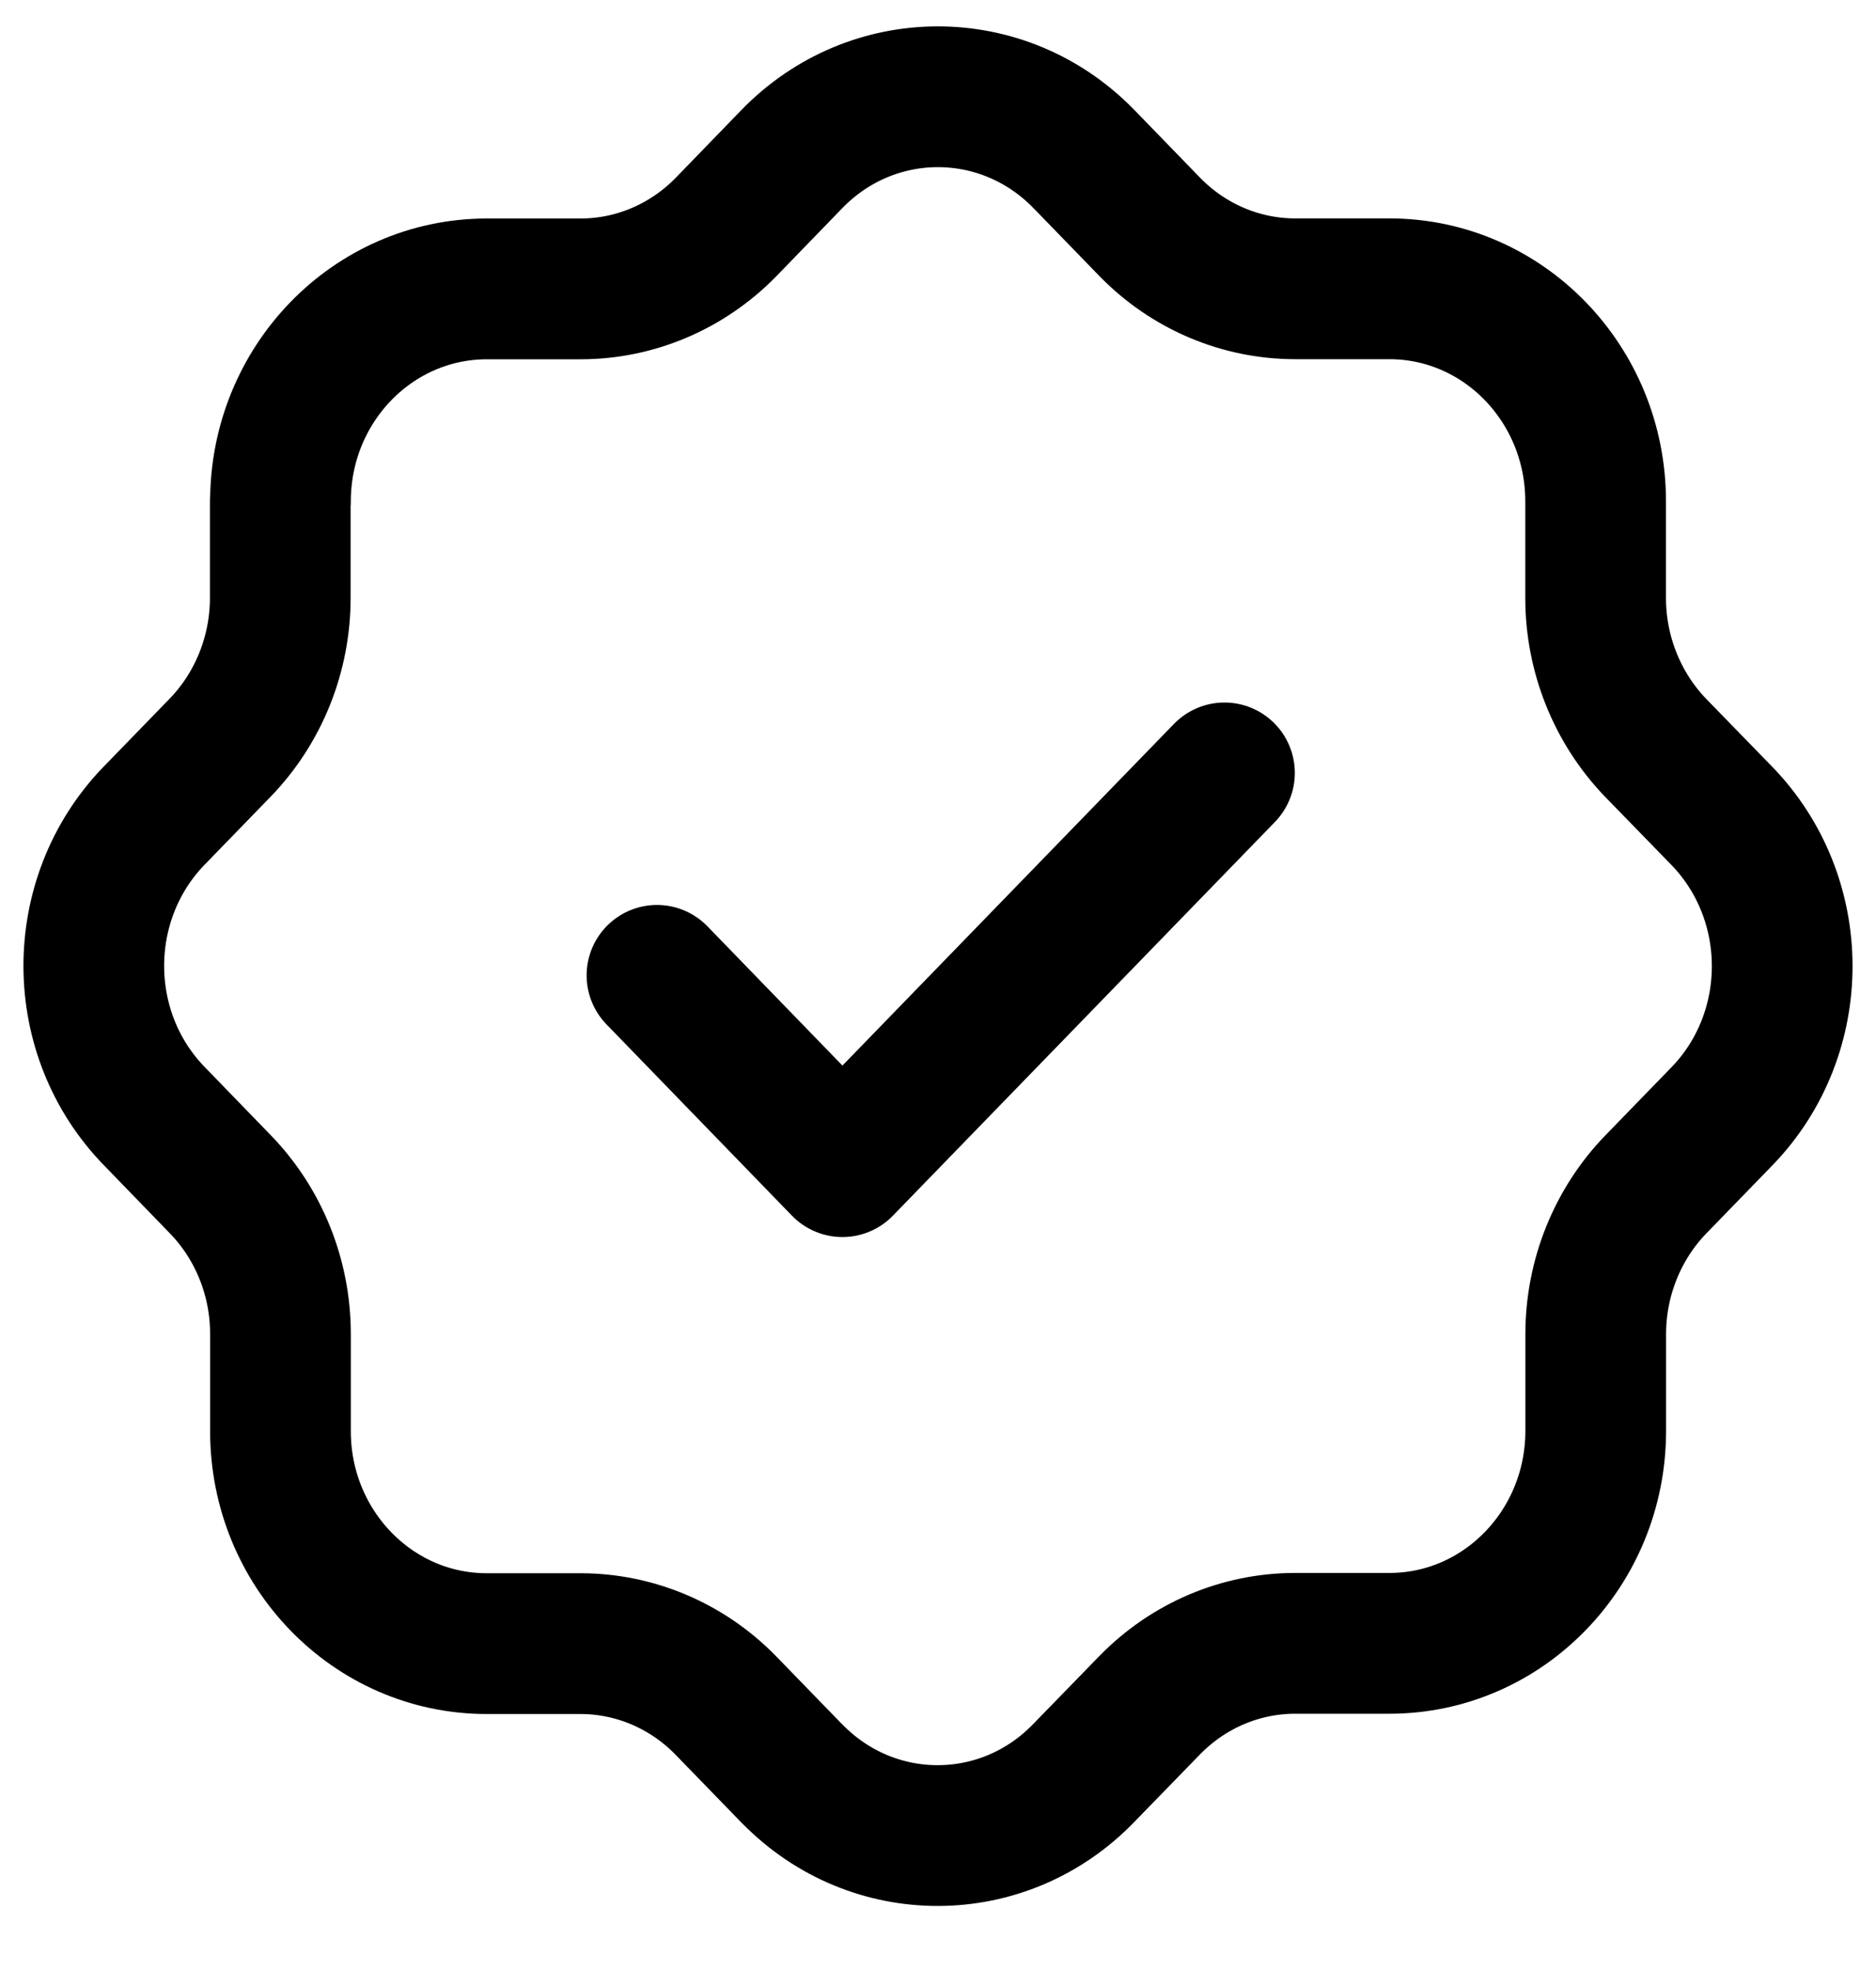 <svg width="20" height="21" viewBox="0 0 20 21" fill="none" xmlns="http://www.w3.org/2000/svg">
<g clip-path="url(#clip0_1111_10434)">
<path d="M2.99 5.343C2.99 4.092 3.974 3.079 5.189 3.078H6.19C6.77 3.078 7.327 2.841 7.739 2.42L8.438 1.699C9.295 0.812 10.688 0.808 11.55 1.689L11.55 1.69L11.559 1.698L12.259 2.419C12.671 2.841 13.228 3.077 13.809 3.077H14.812C16.026 3.077 17.011 4.091 17.011 5.342V6.371C17.011 6.969 17.241 7.542 17.65 7.967L18.351 8.687C19.212 9.569 19.217 11.003 18.361 11.89L17.651 12.621C17.242 13.044 17.012 13.618 17.012 14.215V15.248C17.01 16.498 16.025 17.509 14.812 17.509H13.807C13.226 17.509 12.669 17.746 12.258 18.167L11.557 18.887C10.703 19.775 9.31 19.781 8.448 18.901L8.445 18.899L7.737 18.17C7.326 17.749 6.769 17.512 6.188 17.512H5.189C3.974 17.512 2.99 16.498 2.99 15.248V14.213C2.99 13.615 2.76 13.042 2.35 12.619L1.651 11.898C0.788 11.018 0.783 9.586 1.636 8.698C1.636 8.698 1.639 8.696 1.64 8.694L2.348 7.965C2.758 7.541 2.988 6.967 2.988 6.369V5.343" stroke="black" stroke-width="1.5" stroke-linecap="round" stroke-linejoin="round"/>
<path d="M7.004 10.392L8.981 12.43L13.054 8.235" stroke="black" stroke-width="1.5" stroke-linecap="round" stroke-linejoin="round"/>
</g>
<defs>
<clipPath id="clip0_1111_10434">
<rect width="20" height="20.588" fill="white"/>
</clipPath>
</defs>
</svg>
